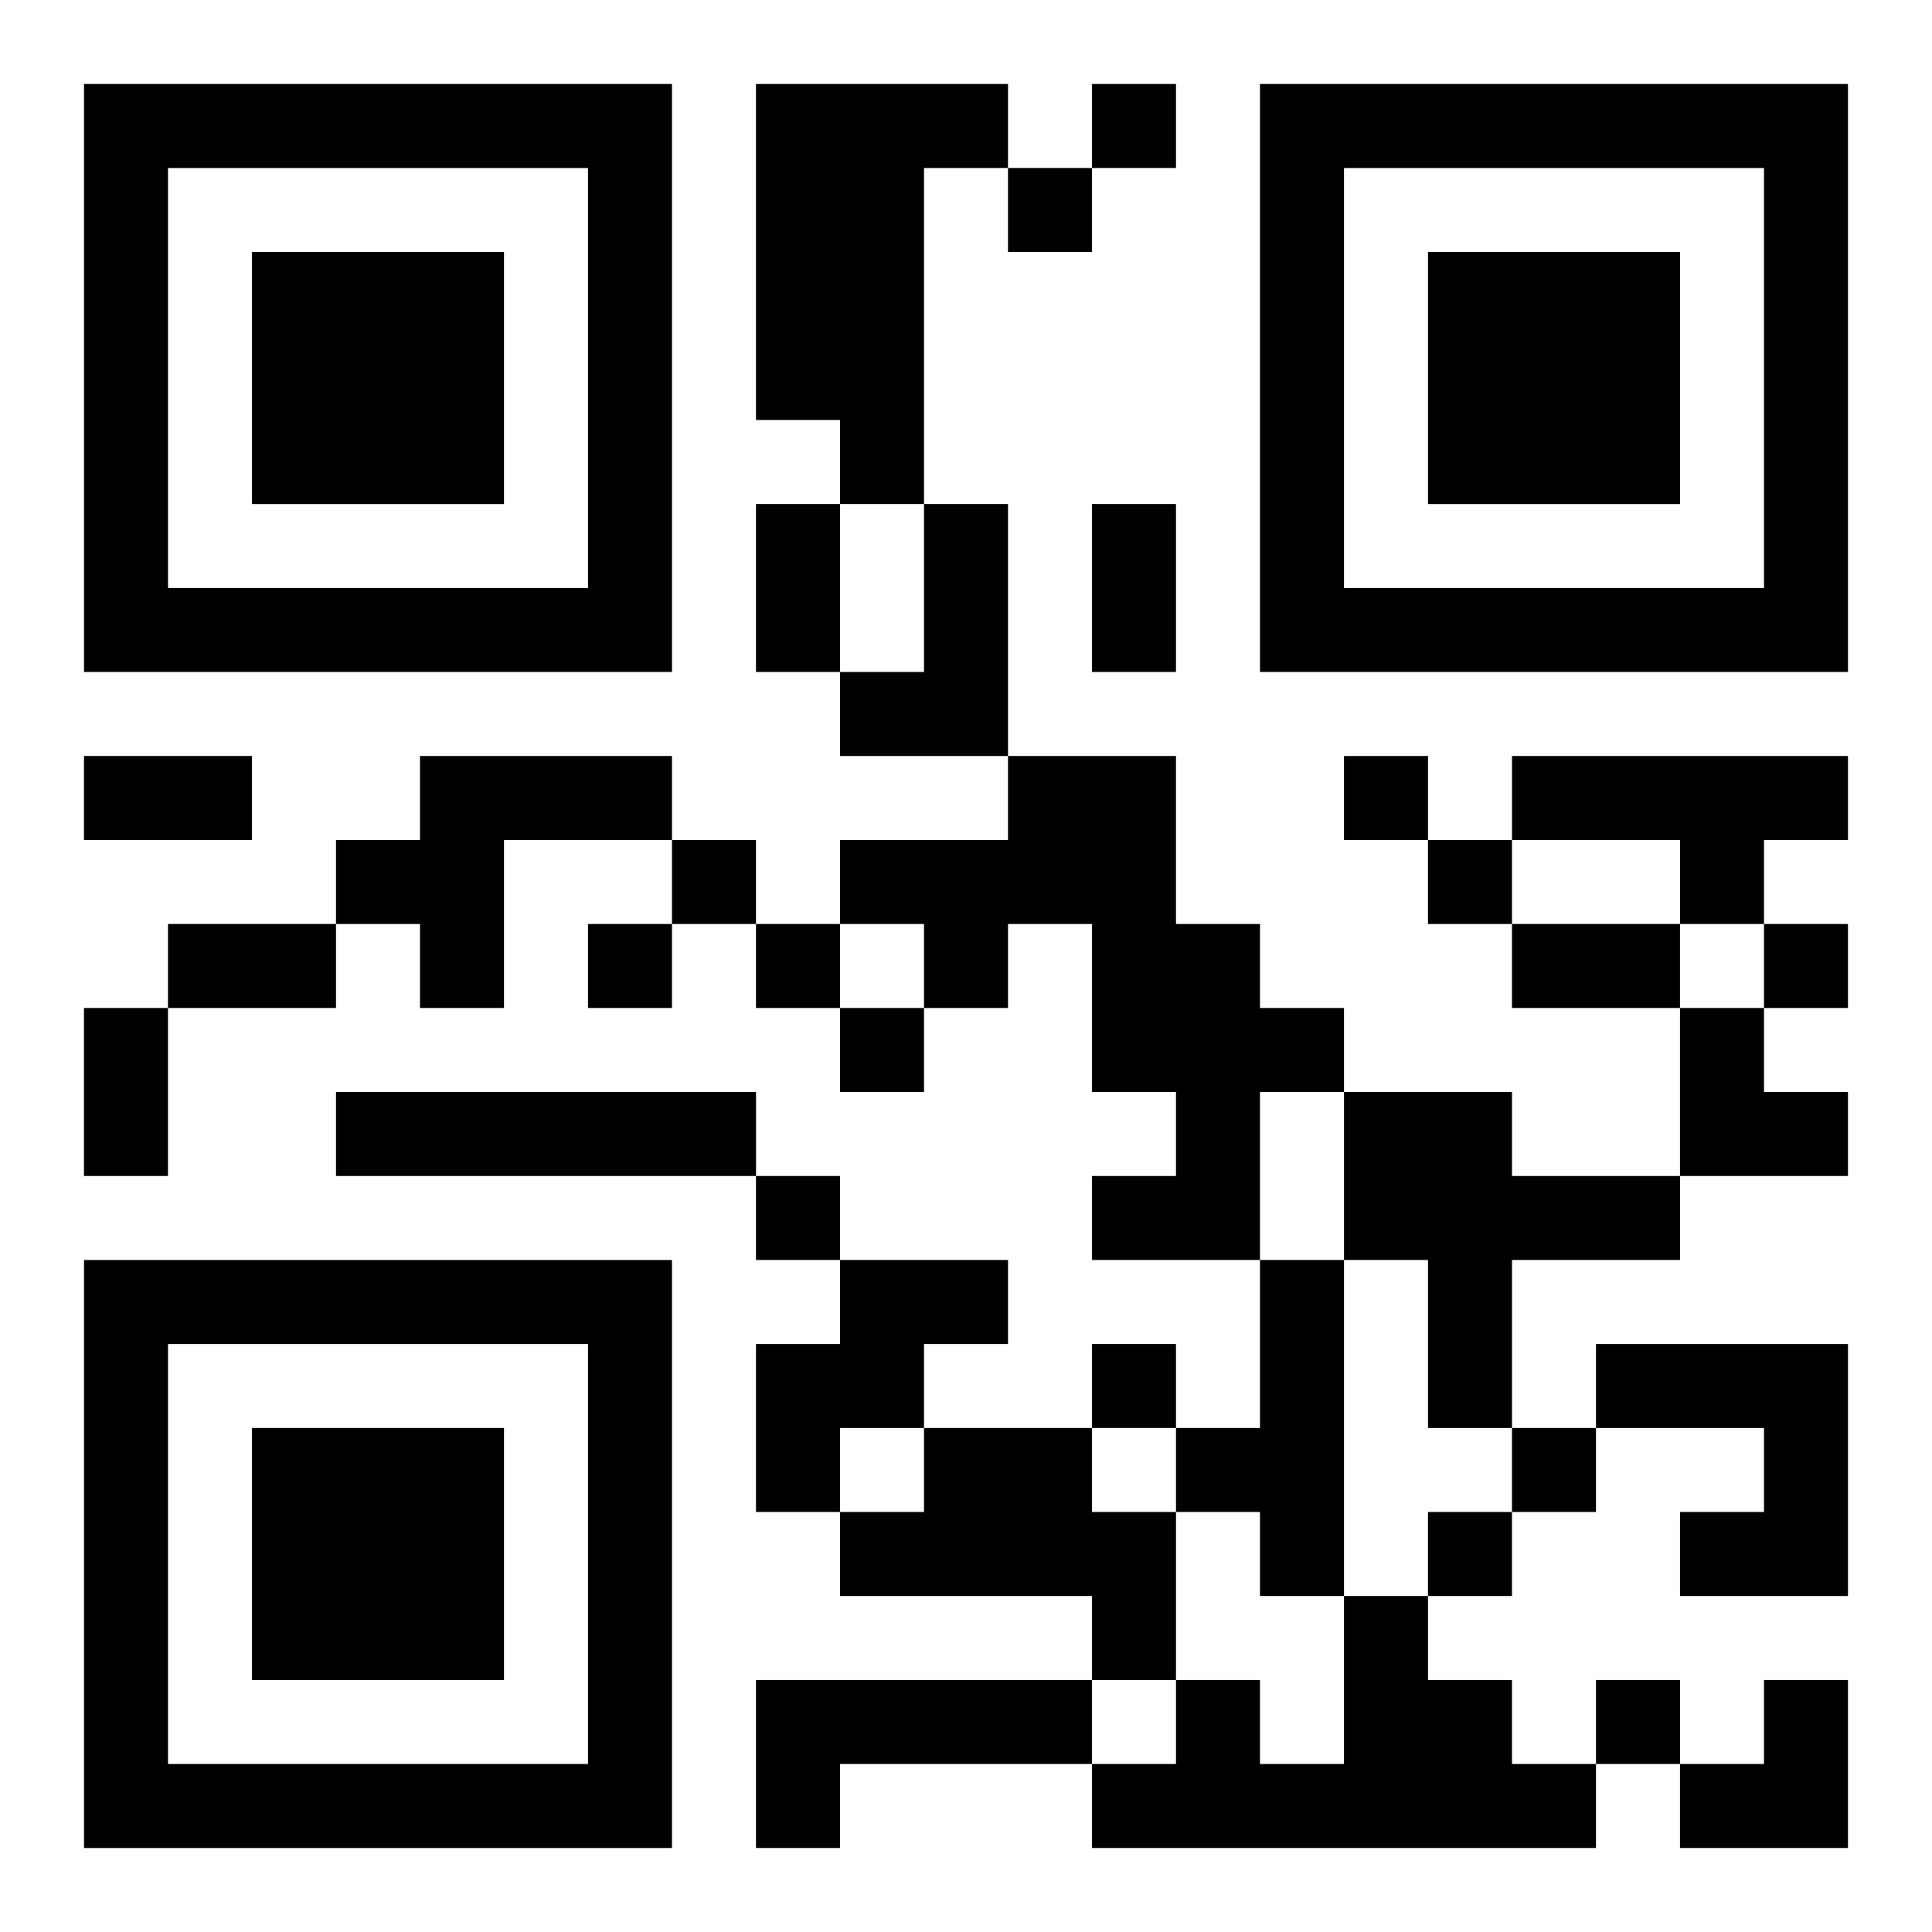 <?xml version="1.0" encoding="UTF-8"?>
<svg width="250" height="250" baseProfile="full" version="1.1" viewBox="-1 -1 23 23" xmlns="http://www.w3.org/2000/svg" xmlns:xlink="http://www.w3.org/1999/xlink"><symbol id="a"><path d="m0 7v7h7v-7h-7zm1 1h5v5h-5v-5zm1 1v3h3v-3h-3z"/></symbol><use y="-7" xlink:href="#a"/><use y="7" xlink:href="#a"/><use x="14" y="-7" xlink:href="#a"/><path d="m8 0h3v1h-1v4h-1v-1h-1v-4m2 5h1v3h-2v-1h1v-2m-6 3h3v1h-2v2h-1v-1h-1v-1h1v-1m7 0h2v2h1v1h1v1h-1v2h-2v-1h1v-1h-1v-2h-1v1h-1v-1h-1v-1h2v-1m6 0h4v1h-1v1h-1v-1h-2v-1m-14 4h5v1h-5v-1m12 0h2v1h2v1h-2v2h-1v-2h-1v-2m-6 2h2v1h-1v1h-1v1h-1v-2h1v-1m5 0h1v4h-1v-1h-1v-1h1v-2m4 1h3v3h-2v-1h1v-1h-2v-1m-8 1h2v1h1v2h-1v-1h-3v-1h1v-1m5 2h1v1h1v1h1v1h-6v-1h1v-1h1v1h1v-2m-7 1h4v1h-3v1h-1v-2m4-19v1h1v-1h-1m-1 1v1h1v-1h-1m4 7v1h1v-1h-1m-8 1v1h1v-1h-1m9 0v1h1v-1h-1m-10 1v1h1v-1h-1m2 0v1h1v-1h-1m12 0v1h1v-1h-1m-11 1v1h1v-1h-1m-1 2v1h1v-1h-1m4 2v1h1v-1h-1m5 1v1h1v-1h-1m-1 1v1h1v-1h-1m2 2v1h1v-1h-1m-10-14h1v2h-1v-2m4 0h1v2h-1v-2m-12 3h2v1h-2v-1m1 2h2v1h-2v-1m16 0h2v1h-2v-1m-17 1h1v2h-1v-2m19 0h1v1h1v1h-2zm0 8m1 0h1v2h-2v-1h1z"/></svg>
